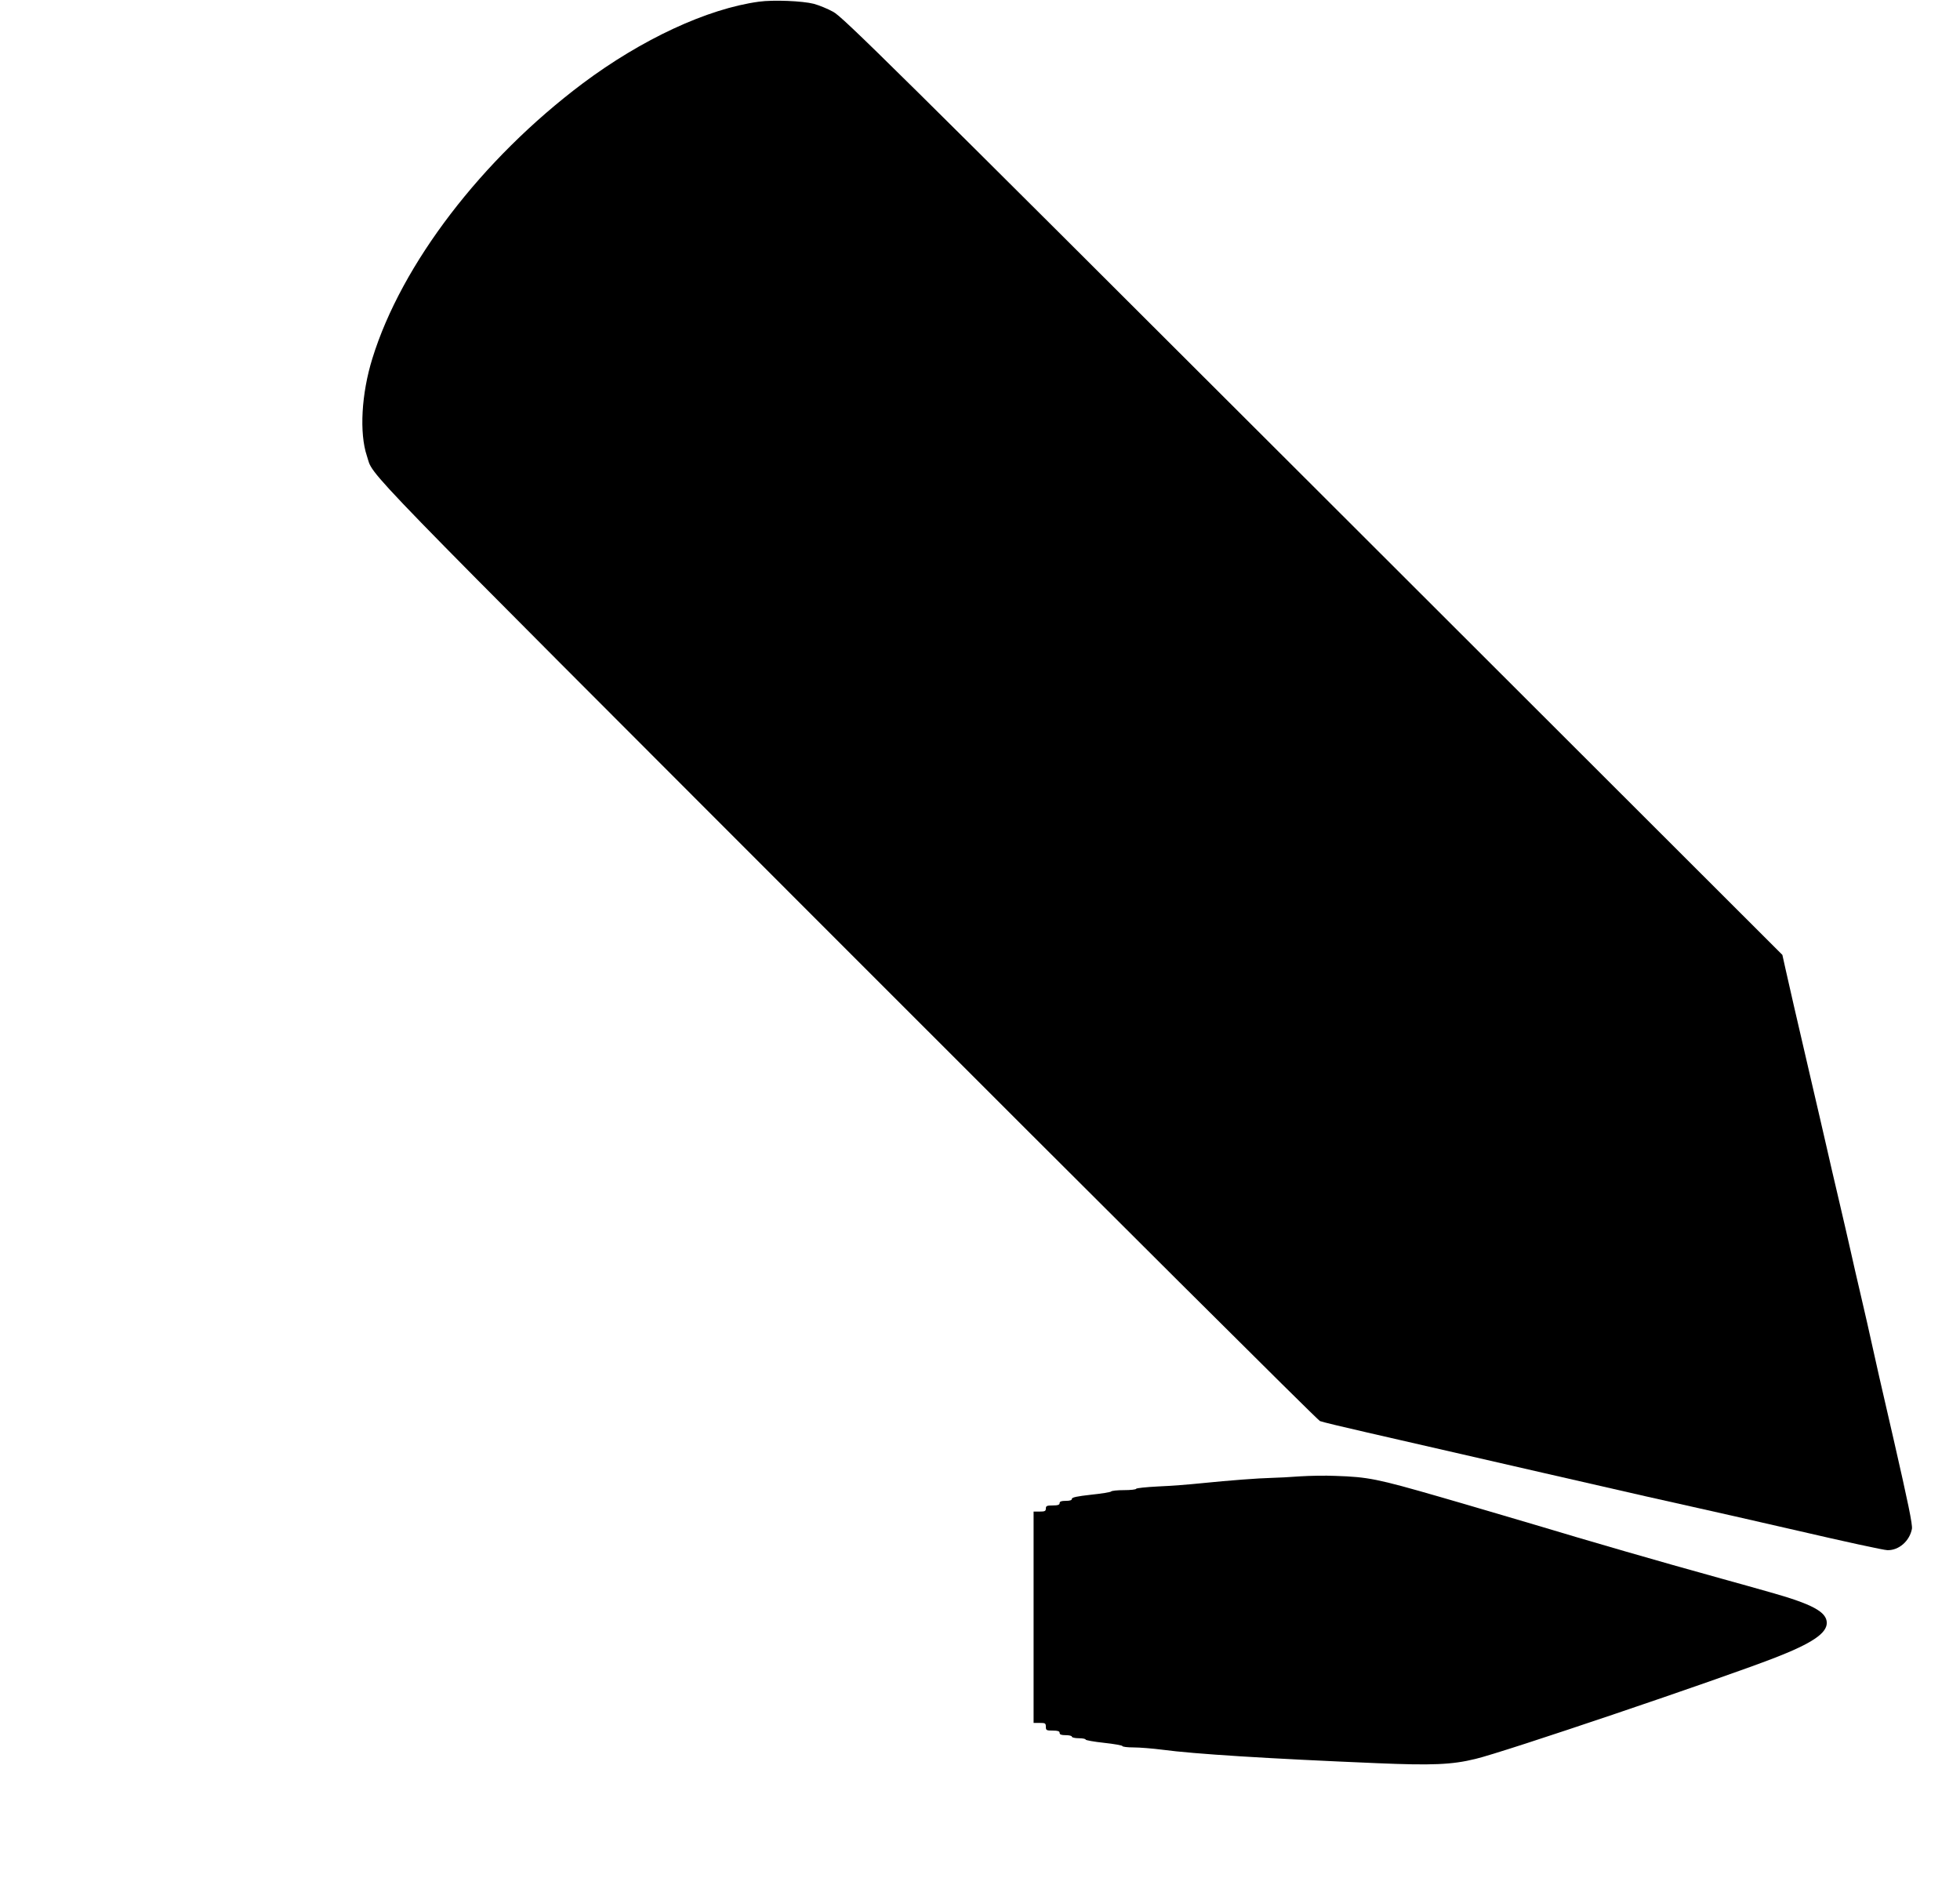 <?xml version="1.0" standalone="no"?>
<!DOCTYPE svg PUBLIC "-//W3C//DTD SVG 20010904//EN"
 "http://www.w3.org/TR/2001/REC-SVG-20010904/DTD/svg10.dtd">
<svg version="1.0" xmlns="http://www.w3.org/2000/svg"
 width="1280pt" height="1238pt" viewBox="0 0 1280 1238"
 preserveAspectRatio="xMidYMid meet">
<g transform="translate(0,1238) scale(0.1,-0.1)"
fill="#000000" stroke="none">
<path d="M4956 12369 c-337 -46 -765 -245 -1151 -534 -659 -495 -1183 -1180
-1373 -1795 -72 -231 -86 -488 -36 -637 49 -145 -148 58 3133 -3225 1686
-1687 3077 -3072 3091 -3077 14 -6 153 -39 310 -75 157 -36 679 -156 1160
-266 481 -111 929 -212 995 -226 66 -14 363 -82 660 -150 297 -69 559 -126
581 -126 75 -2 145 60 160 139 5 27 -25 171 -119 582 -70 300 -135 589 -146
641 -11 52 -41 183 -66 290 -25 107 -57 245 -70 305 -14 61 -47 207 -75 325
-28 118 -64 274 -80 345 -16 72 -66 285 -110 475 -95 409 -133 573 -160 695
l-20 90 -3066 3062 c-2771 2767 -3073 3065 -3133 3096 -36 20 -93 43 -126 52
-73 19 -265 27 -359 14z"/>
<path d="M8490 2740 c-63 -5 -146 -9 -185 -10 -86 -2 -273 -16 -460 -35 -77
-8 -204 -18 -282 -21 -79 -4 -143 -11 -143 -15 0 -5 -36 -9 -79 -9 -44 0 -82
-4 -85 -9 -3 -4 -62 -14 -131 -21 -90 -10 -125 -17 -125 -27 0 -9 -13 -13 -40
-13 -29 0 -40 -4 -40 -15 0 -11 -12 -15 -45 -15 -38 0 -45 -3 -45 -20 0 -17
-7 -20 -40 -20 l-40 0 0 -690 0 -690 40 0 c36 0 40 -2 40 -25 0 -23 4 -25 45
-25 33 0 45 -4 45 -15 0 -11 11 -15 40 -15 22 0 40 -4 40 -10 0 -5 20 -10 45
-10 25 0 45 -4 45 -9 0 -4 54 -14 120 -21 66 -7 120 -17 120 -21 0 -5 33 -9
73 -9 40 0 125 -7 188 -15 209 -28 686 -58 1404 -88 356 -15 487 -10 641 28
186 44 1592 520 1954 660 242 94 340 160 340 228 0 72 -95 123 -373 201 -67
19 -205 58 -307 86 -434 120 -871 247 -1230 355 -80 24 -216 64 -302 89 -87
26 -229 67 -315 92 -409 118 -468 130 -683 137 -63 3 -167 1 -230 -3z"/>
</g>
</svg>
